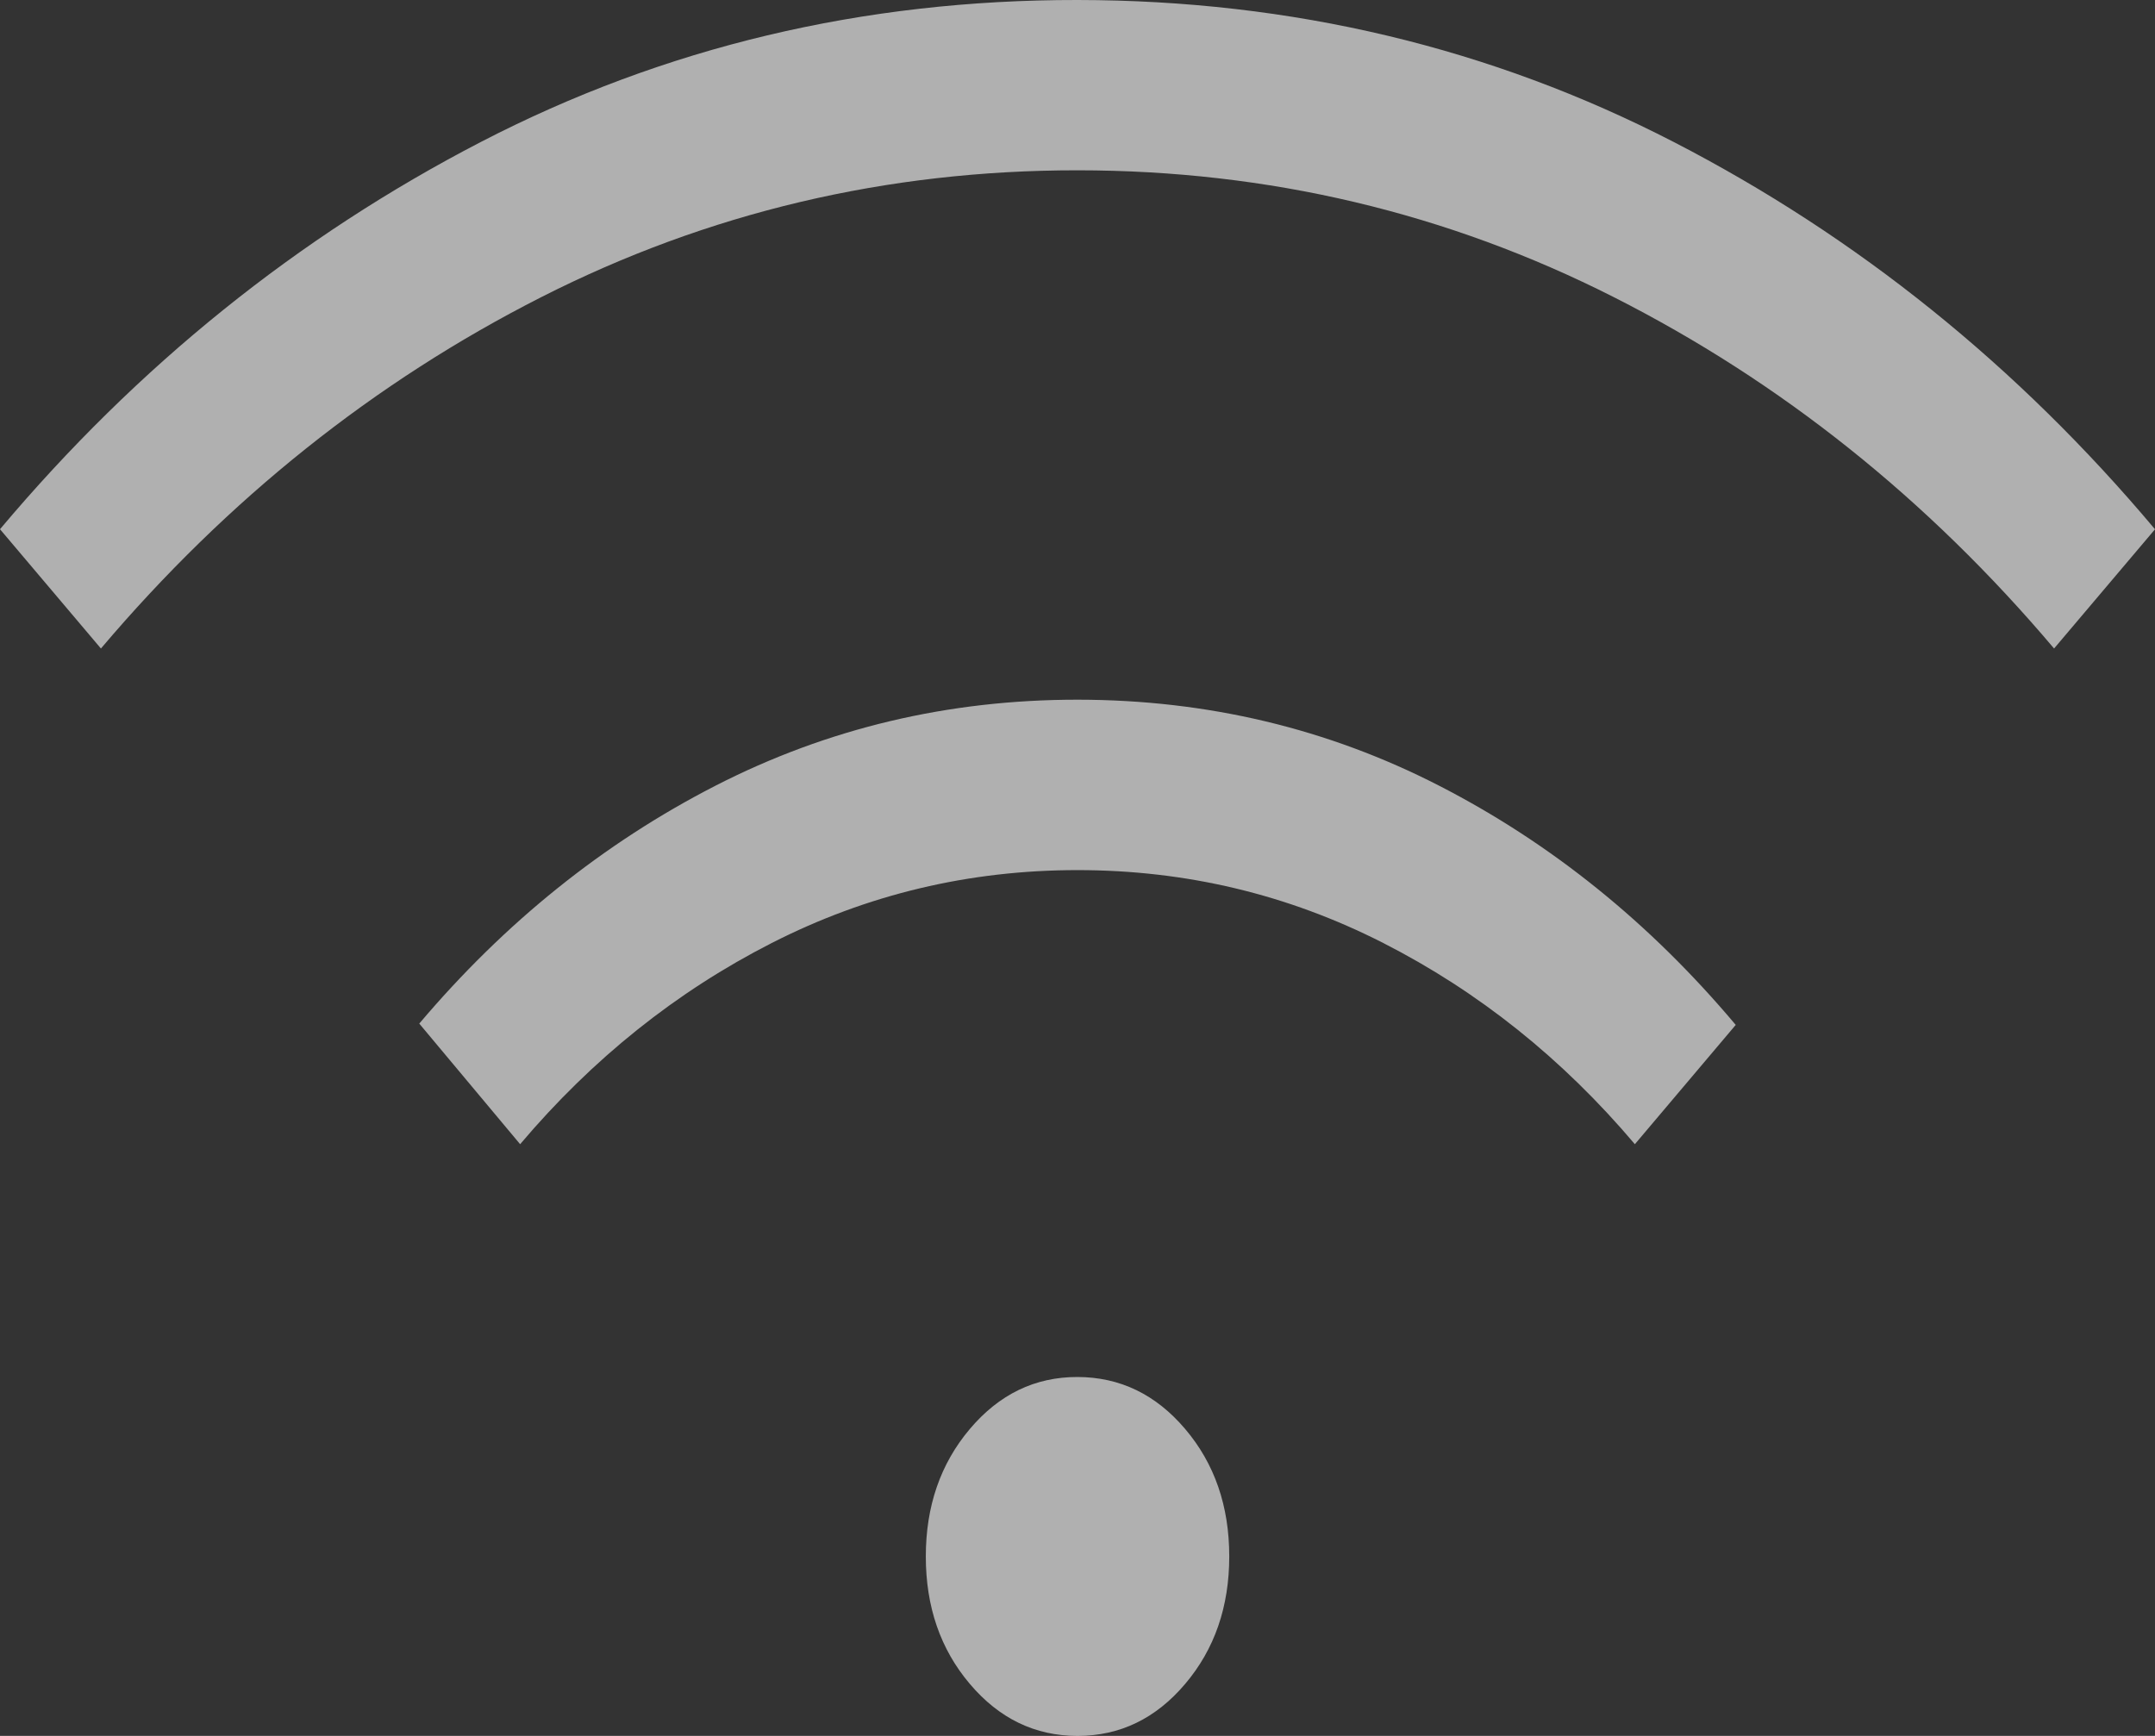 <?xml version="1.0" encoding="UTF-8"?> <svg xmlns="http://www.w3.org/2000/svg" width="36" height="29" viewBox="0 0 36 29" fill="none"><rect x="0" y="0" width="36" height="29" fill="#333333" stroke="none"/><path d="M18 29C17.29 29 16.691 28.71 16.201 28.131C15.71 27.552 15.466 26.842 15.466 26.003C15.466 25.164 15.71 24.454 16.201 23.873C16.691 23.293 17.29 23.003 18 23.004C18.71 23.006 19.309 23.295 19.799 23.873C20.29 24.451 20.535 25.161 20.535 26.001C20.535 26.842 20.29 27.552 19.799 28.131C19.309 28.71 18.71 29 18 29ZM8.689 19.115L7.004 17.1C8.434 15.409 10.084 14.084 11.954 13.125C13.824 12.167 15.841 11.688 18.005 11.689C20.169 11.691 22.185 12.171 24.051 13.131C25.918 14.091 27.566 15.421 28.996 17.122L27.311 19.115C26.102 17.686 24.701 16.566 23.108 15.754C21.515 14.942 19.813 14.536 18 14.536C16.187 14.536 14.485 14.942 12.892 15.754C11.299 16.566 9.898 17.686 8.689 19.115ZM1.686 10.834L0 8.841C2.295 6.113 4.973 3.956 8.034 2.371C11.094 0.787 14.416 -0.004 18 1.43391e-05C21.584 0.004 24.906 0.796 27.966 2.375C31.027 3.955 33.705 6.111 36 8.842L34.314 10.834C32.199 8.333 29.748 6.377 26.961 4.965C24.174 3.553 21.187 2.846 18 2.845C14.813 2.844 11.826 3.55 9.04 4.965C6.254 6.38 3.803 8.336 1.686 10.834Z" fill="white" fill-opacity="0.61"></path></svg> 